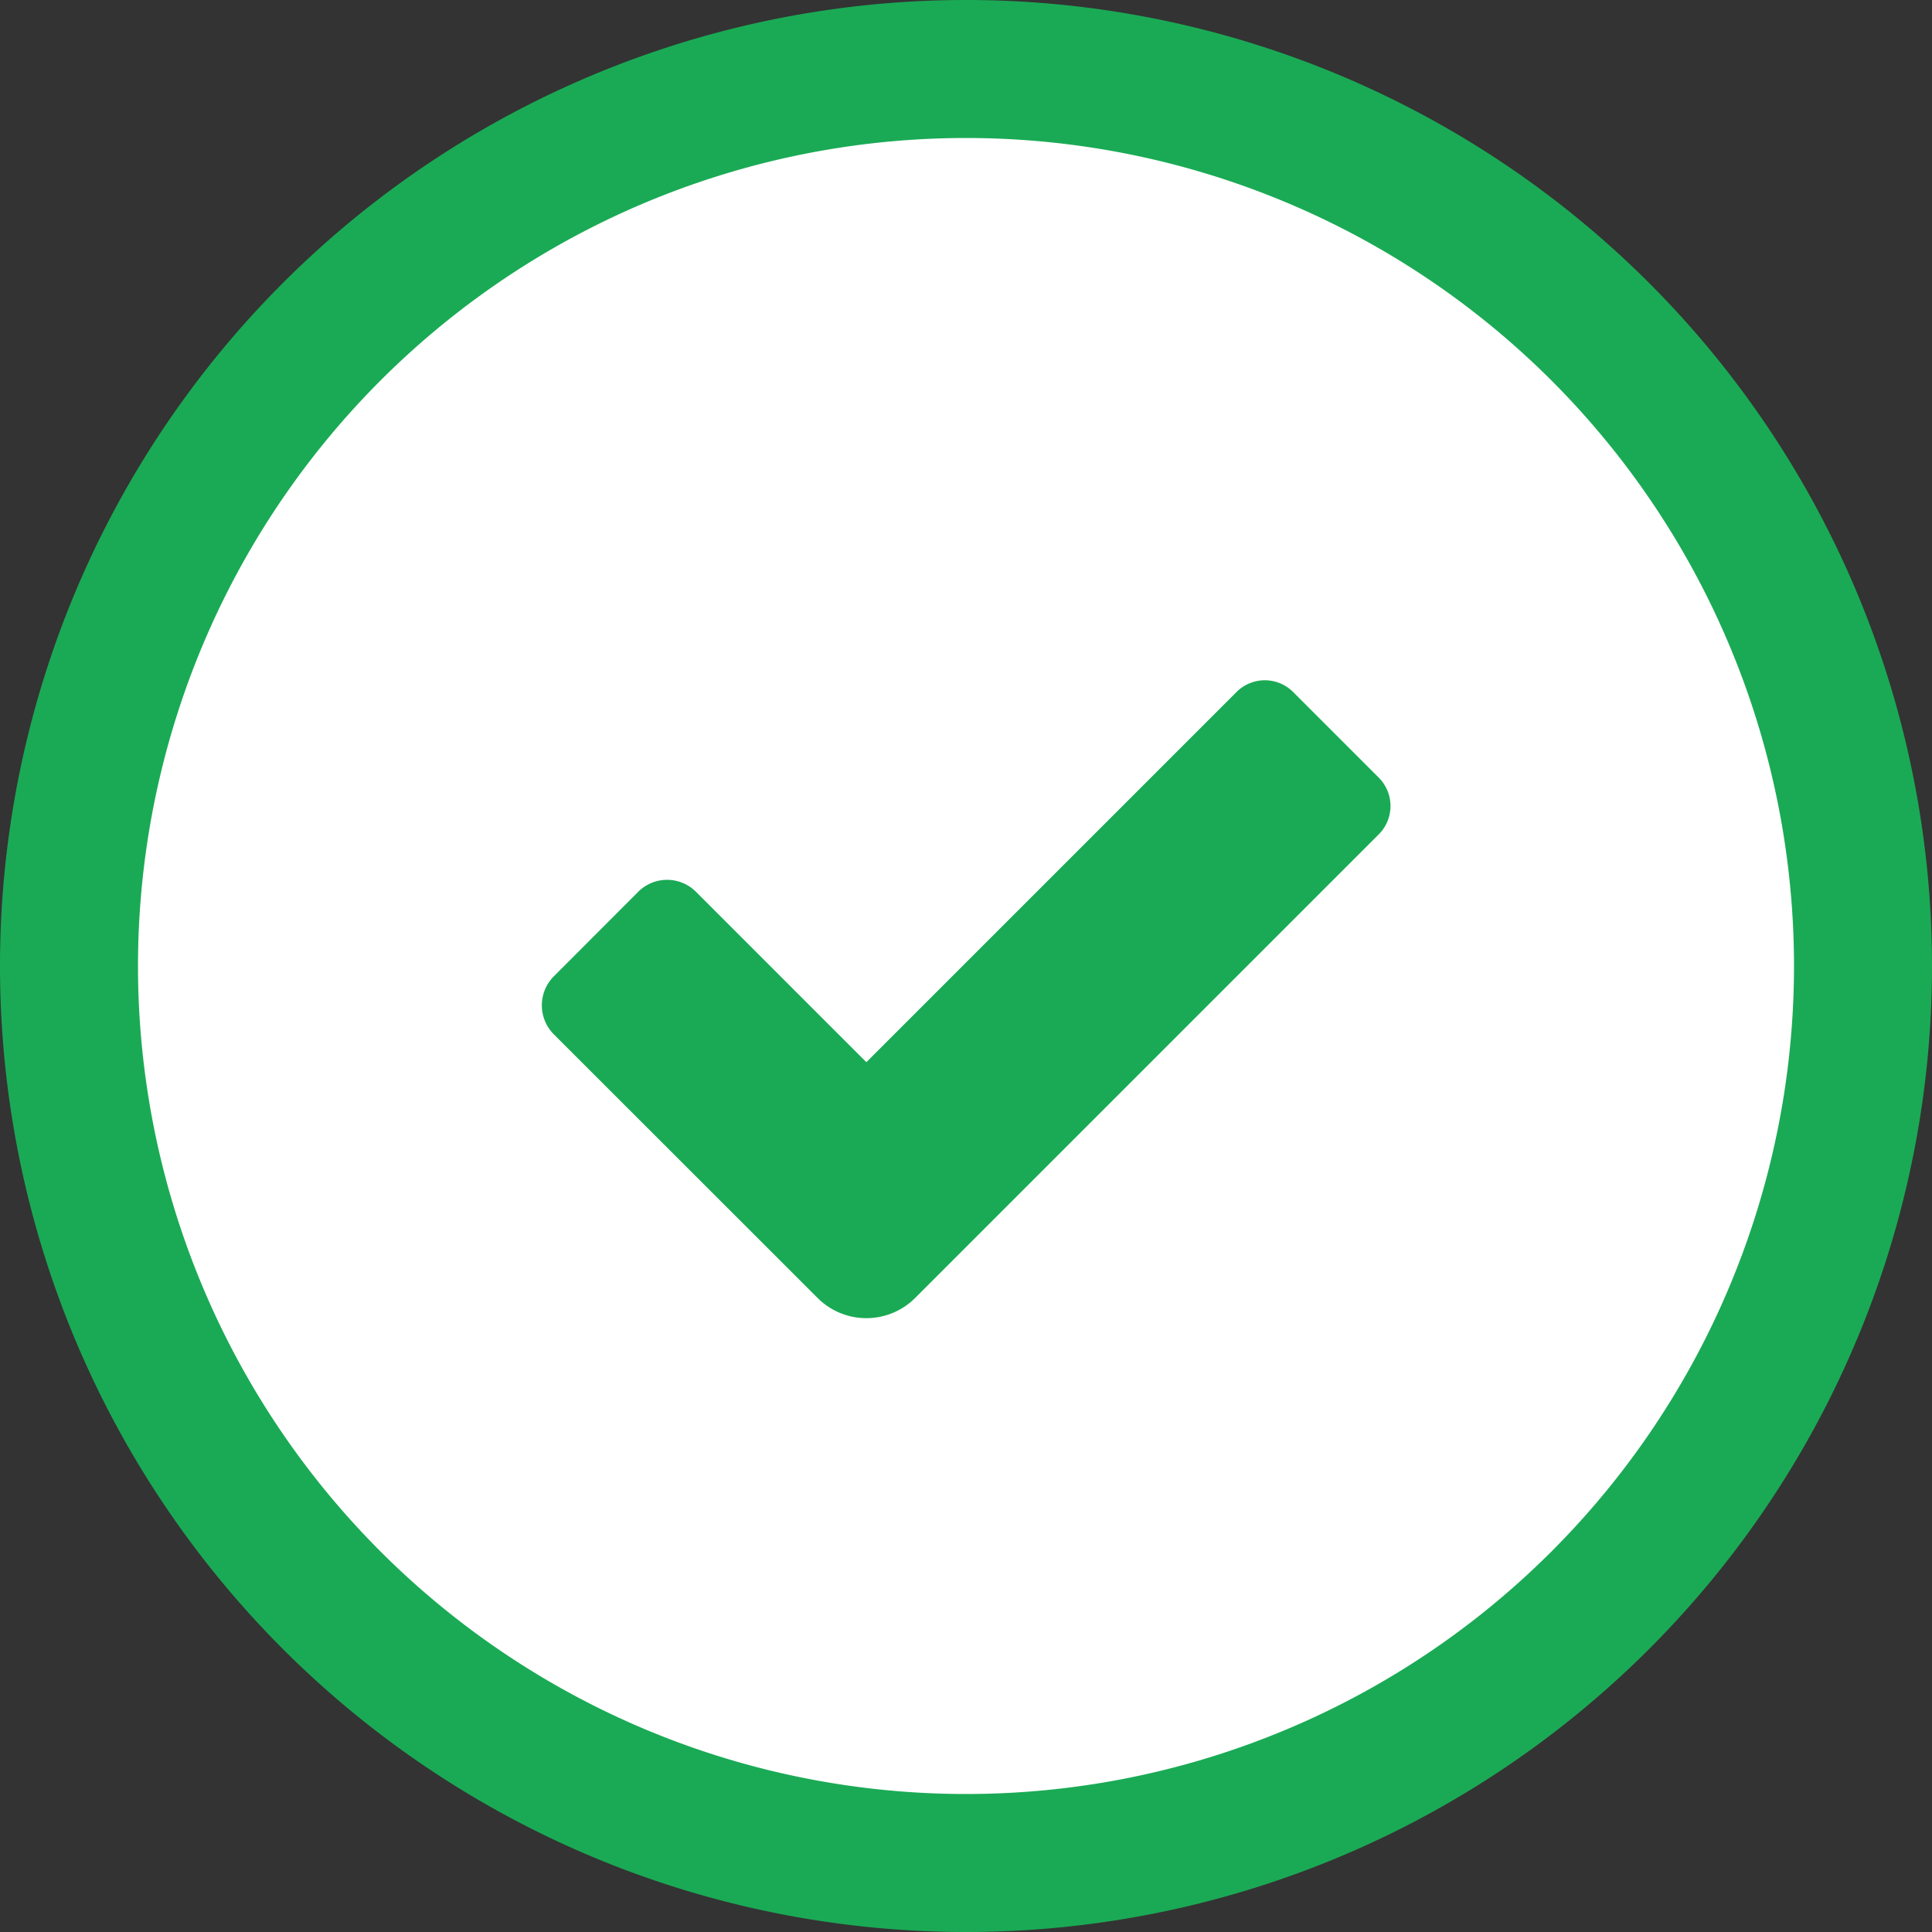 <svg width="30" height="30" viewBox="0 0 14 14" xmlns="http://www.w3.org/2000/svg">
  <rect x="0" y="0" width="14" height="14" fill="#333333" stroke="none"/>
  <g fill-rule="evenodd">
    <path d="M0 7a7 7 0 1 1 14 0A7 7 0 0 1 0 7z" fill="#1aaa55"></path>
    <path d="M13 7A6 6 0 1 0 1 7a6 6 0 0 0 12 0z" fill="#fff"></path>
    <path d="M6.278 7.697L5.045 6.464a.296.296 0 0 0-.42-.002l-.613.614a.298.298 0 0 0 .002.42l1.91 1.909a.5.5 0 0 0 .703.005l.265-.265L9.997 6.04a.291.291 0 0 0-.009-.408l-.614-.614a.29.29 0 0 0-.408-.009L6.278 7.697z" fill="#1aaa55"></path>
  </g>
</svg>
